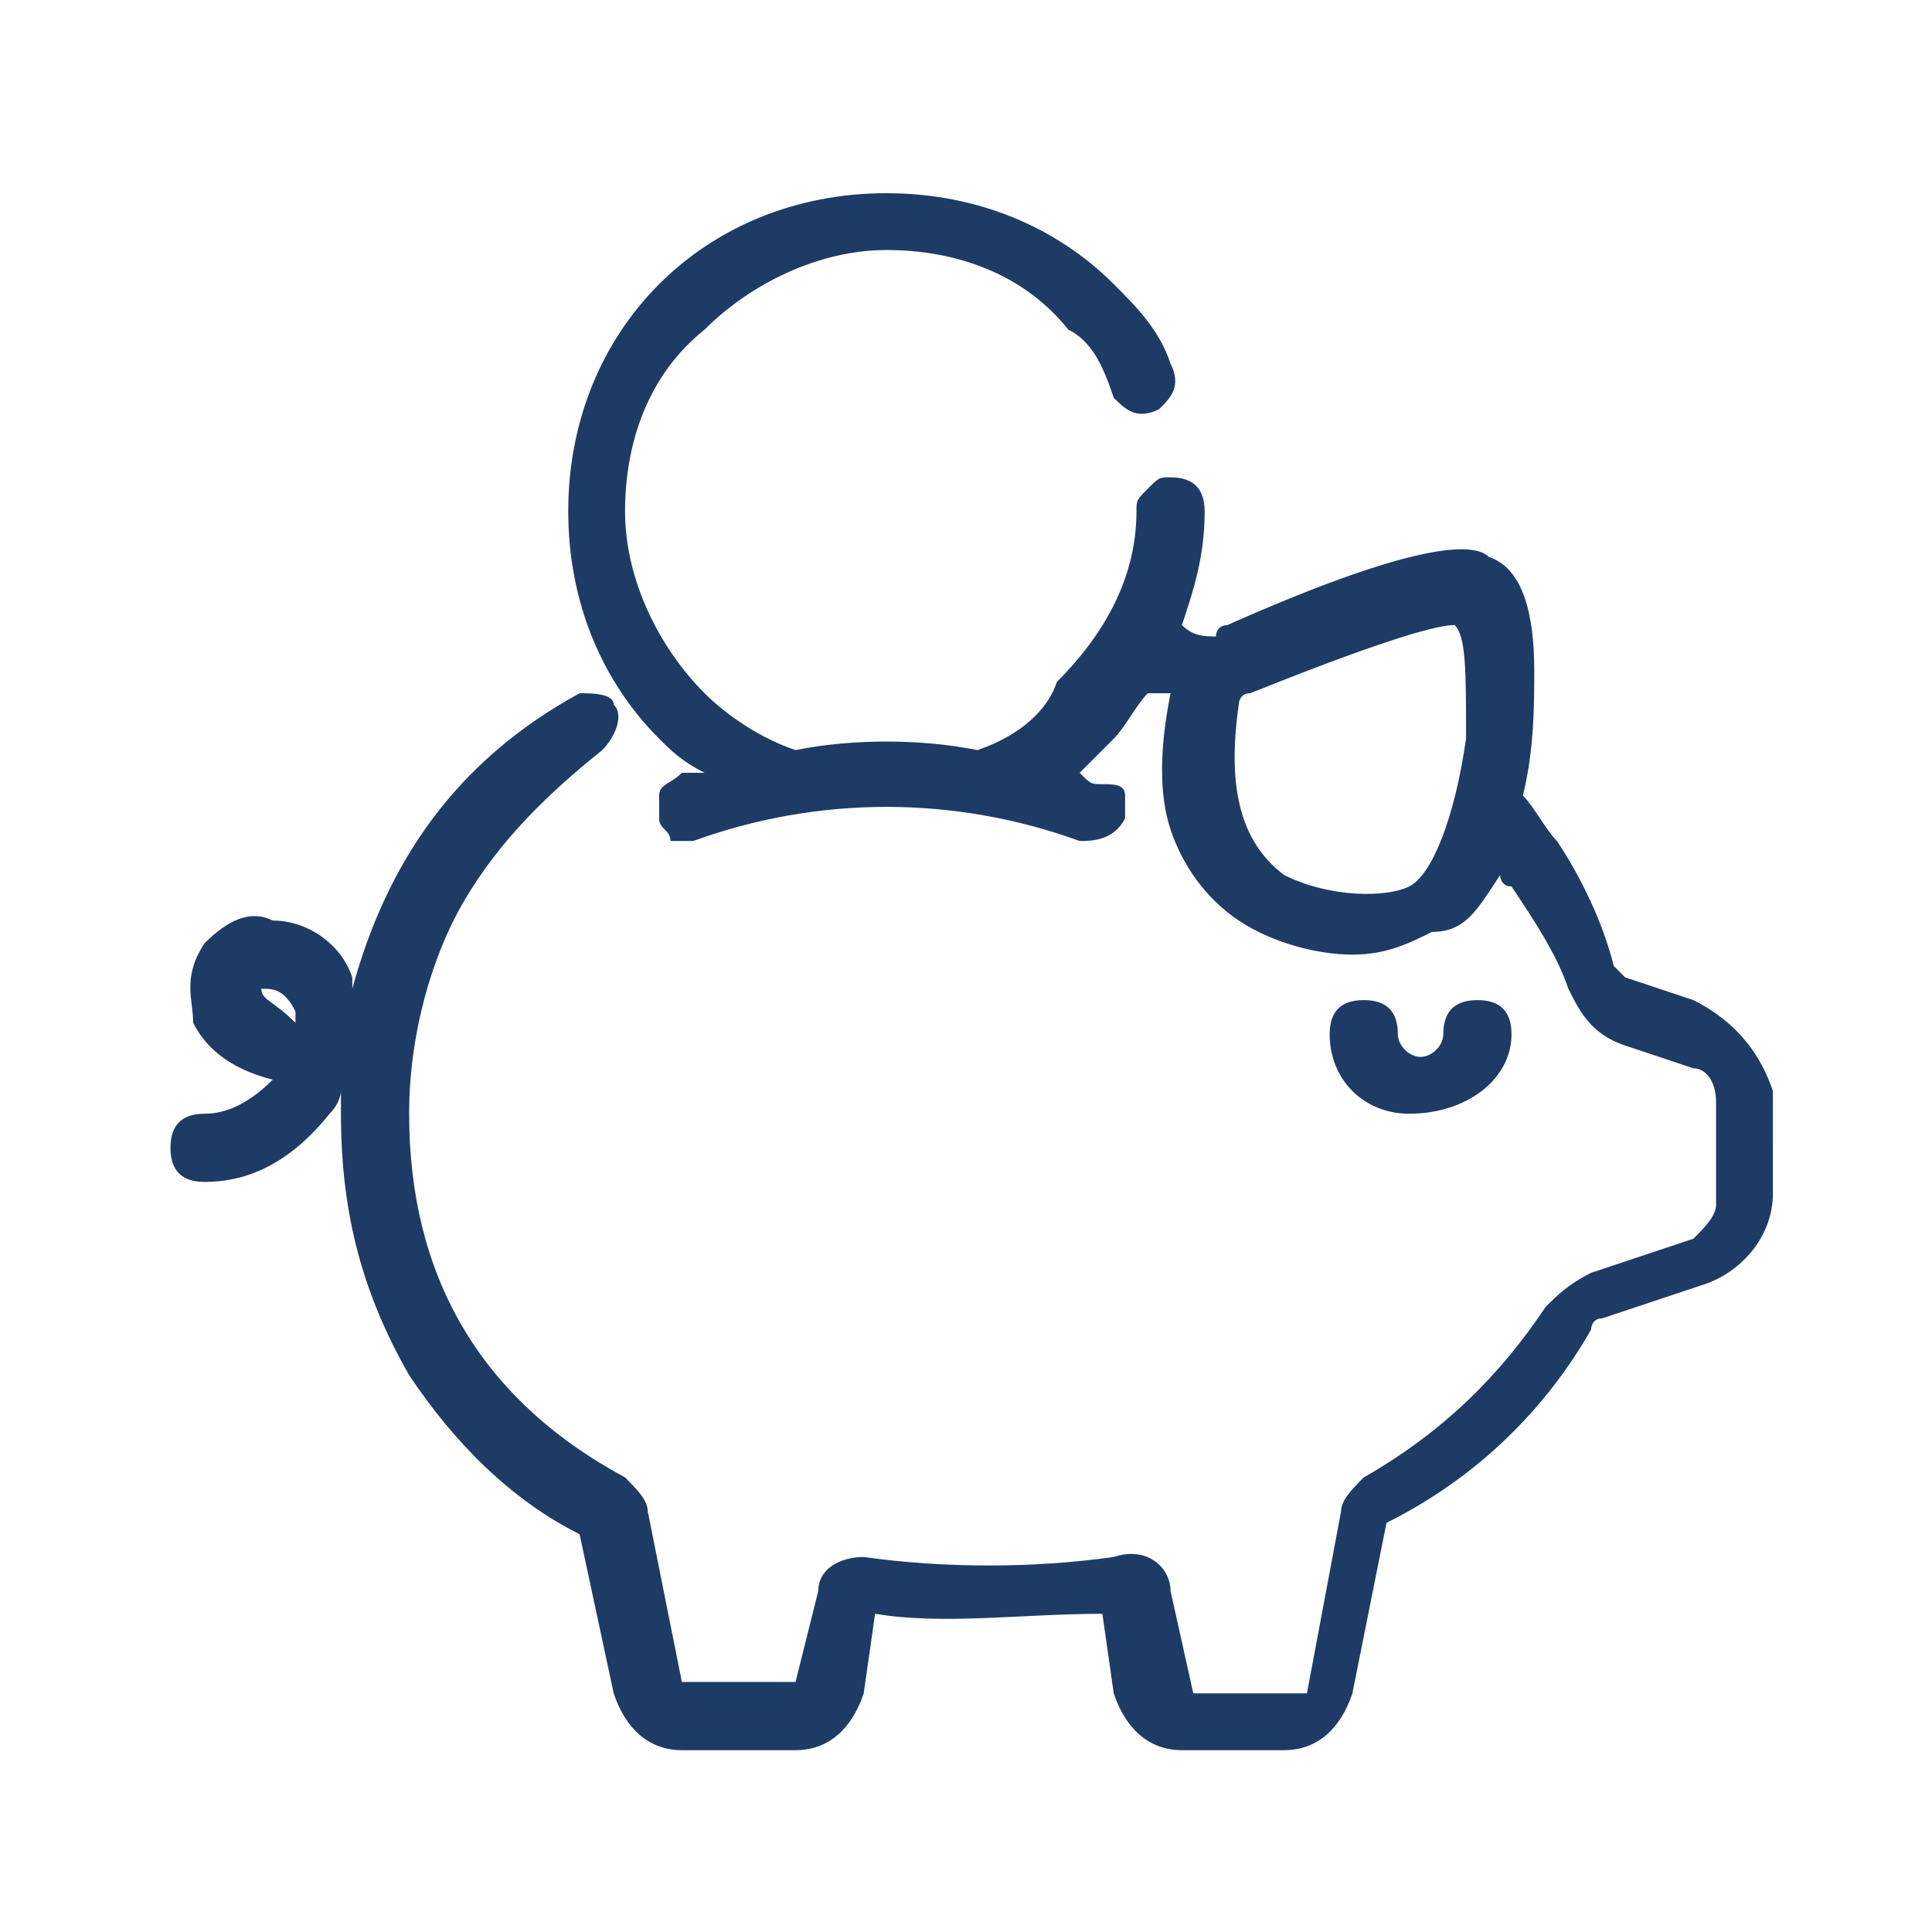 <?xml version="1.0" encoding="UTF-8"?>
<svg xmlns="http://www.w3.org/2000/svg" xmlns:xlink="http://www.w3.org/1999/xlink" version="1.1" id="Ebene_1" x="0px" y="0px" viewBox="0 0 17 17" style="enable-background:new 0 0 17 17;" xml:space="preserve">
<style type="text/css">
	.st0{fill:#1E3B65;}
</style>
<path class="st0" d="M13.3,9.1c0-0.2-0.1-0.3-0.3-0.3c-0.2,0-0.3,0.1-0.3,0.3c0,0.1-0.1,0.2-0.2,0.2s-0.2-0.1-0.2-0.2  c0-0.2-0.1-0.3-0.3-0.3c-0.2,0-0.3,0.1-0.3,0.3c0,0.4,0.3,0.7,0.7,0.7C12.9,9.8,13.3,9.5,13.3,9.1z"></path>
<path class="st0" d="M14.9,8.8l-0.6-0.2c0,0-0.1-0.1-0.1-0.1c-0.1-0.4-0.3-0.8-0.5-1.1c-0.1-0.1-0.2-0.3-0.3-0.4  c0.1-0.4,0.1-0.8,0.1-1.1c0-0.5-0.1-0.9-0.4-1c-0.1-0.1-0.5-0.2-2.3,0.6c0,0-0.1,0-0.1,0.1c-0.1,0-0.2,0-0.3-0.1  c0.1-0.3,0.2-0.6,0.2-1c0-0.2-0.1-0.3-0.3-0.3c-0.1,0-0.1,0-0.2,0.1c-0.1,0.1-0.1,0.1-0.1,0.2c0,0.6-0.3,1.1-0.7,1.5  C9.2,6.3,8.9,6.5,8.6,6.6C8.1,6.5,7.5,6.5,7,6.6C6.7,6.5,6.4,6.3,6.2,6.1c-0.4-0.4-0.7-1-0.7-1.6c0-0.6,0.2-1.2,0.7-1.6  c0.4-0.4,1-0.7,1.6-0.7c0.6,0,1.2,0.2,1.6,0.7C9.6,3,9.7,3.2,9.8,3.5c0.1,0.1,0.2,0.2,0.4,0.1c0.1-0.1,0.2-0.2,0.1-0.4  C10.2,2.9,10,2.7,9.8,2.5c-0.5-0.5-1.2-0.8-2-0.8c-0.8,0-1.5,0.3-2,0.8C5.3,3,5,3.7,5,4.5s0.3,1.5,0.8,2C5.9,6.6,6,6.7,6.2,6.8  C6.1,6.8,6,6.8,6,6.8C5.9,6.9,5.8,6.9,5.8,7c0,0.1,0,0.1,0,0.2c0,0.1,0.1,0.1,0.1,0.2c0.1,0,0.1,0,0.2,0C7.2,7,8.4,7,9.5,7.4  c0.1,0,0.3,0,0.4-0.2c0-0.1,0-0.1,0-0.2c0-0.1-0.1-0.1-0.2-0.1c-0.1,0-0.1,0-0.2-0.1c0.1-0.1,0.2-0.2,0.3-0.3  c0.1-0.1,0.2-0.3,0.3-0.4c0,0,0.1,0,0.1,0c0,0,0.1,0,0.1,0c-0.1,0.5-0.1,0.9,0,1.2c0.1,0.3,0.3,0.6,0.6,0.8c0.3,0.2,0.7,0.3,1,0.3  c0.3,0,0.5-0.1,0.7-0.2C12.9,8.2,13,8,13.2,7.7c0,0,0,0.1,0.1,0.1c0.2,0.3,0.4,0.6,0.5,0.9c0.1,0.2,0.2,0.4,0.5,0.5l0.6,0.2  c0.1,0,0.2,0.1,0.2,0.3v0.9c0,0.1-0.1,0.2-0.2,0.3l-0.9,0.3c-0.2,0.1-0.3,0.2-0.4,0.3c-0.4,0.6-0.9,1.1-1.6,1.5  c-0.1,0.1-0.2,0.2-0.2,0.3l-0.3,1.6l-1,0l-0.2-0.9c0-0.2-0.2-0.4-0.5-0.3c-0.7,0.1-1.5,0.1-2.2,0c-0.2,0-0.4,0.1-0.4,0.3L7,14.8  l-1,0l-0.3-1.5c0-0.1-0.1-0.2-0.2-0.3c-1.3-0.7-1.9-1.8-1.9-3.2c0-0.7,0.2-1.4,0.5-1.9C4.4,7.4,4.8,7,5.3,6.6  c0.1-0.1,0.2-0.3,0.1-0.4C5.4,6.1,5.2,6.1,5.1,6.1C4,6.7,3.4,7.6,3.1,8.7c0,0,0-0.1,0-0.1C3,8.3,2.7,8.1,2.4,8.1  C2.2,8,2,8.1,1.8,8.3C1.6,8.6,1.7,8.8,1.7,9c0.1,0.2,0.3,0.4,0.7,0.5C2.2,9.7,2,9.8,1.8,9.8c-0.2,0-0.3,0.1-0.3,0.3  c0,0.2,0.1,0.3,0.3,0.3c0.3,0,0.7-0.1,1.1-0.6C3,9.7,3,9.6,3,9.6c0,0.1,0,0.1,0,0.2c0,0.9,0.2,1.6,0.6,2.3c0.4,0.6,0.9,1.1,1.5,1.4  l0.3,1.4c0.1,0.3,0.3,0.5,0.6,0.5H7c0.3,0,0.5-0.2,0.6-0.5l0.1-0.7c0.6,0.1,1.3,0,2,0l0.1,0.7c0.1,0.3,0.3,0.5,0.6,0.5h0.9  c0.3,0,0.5-0.2,0.6-0.5l0.3-1.5c0.8-0.4,1.4-1,1.8-1.7c0,0,0-0.1,0.1-0.1l0.9-0.3c0.3-0.1,0.6-0.4,0.6-0.8V9.6  C15.5,9.3,15.3,9,14.9,8.8z M12.9,6.5c-0.1,0.7-0.3,1.2-0.5,1.3c-0.2,0.1-0.7,0.1-1.1-0.1c-0.4-0.3-0.5-0.8-0.4-1.5  c0,0,0-0.1,0.1-0.1c1-0.4,1.6-0.6,1.8-0.6c0,0,0,0,0,0C12.9,5.6,12.9,5.9,12.9,6.5z M2.3,8.7C2.3,8.6,2.3,8.6,2.3,8.7  c0.1,0,0.2,0,0.3,0.2c0,0,0,0,0,0.1C2.4,8.8,2.3,8.8,2.3,8.7C2.2,8.7,2.3,8.7,2.3,8.7z"></path>
</svg>
